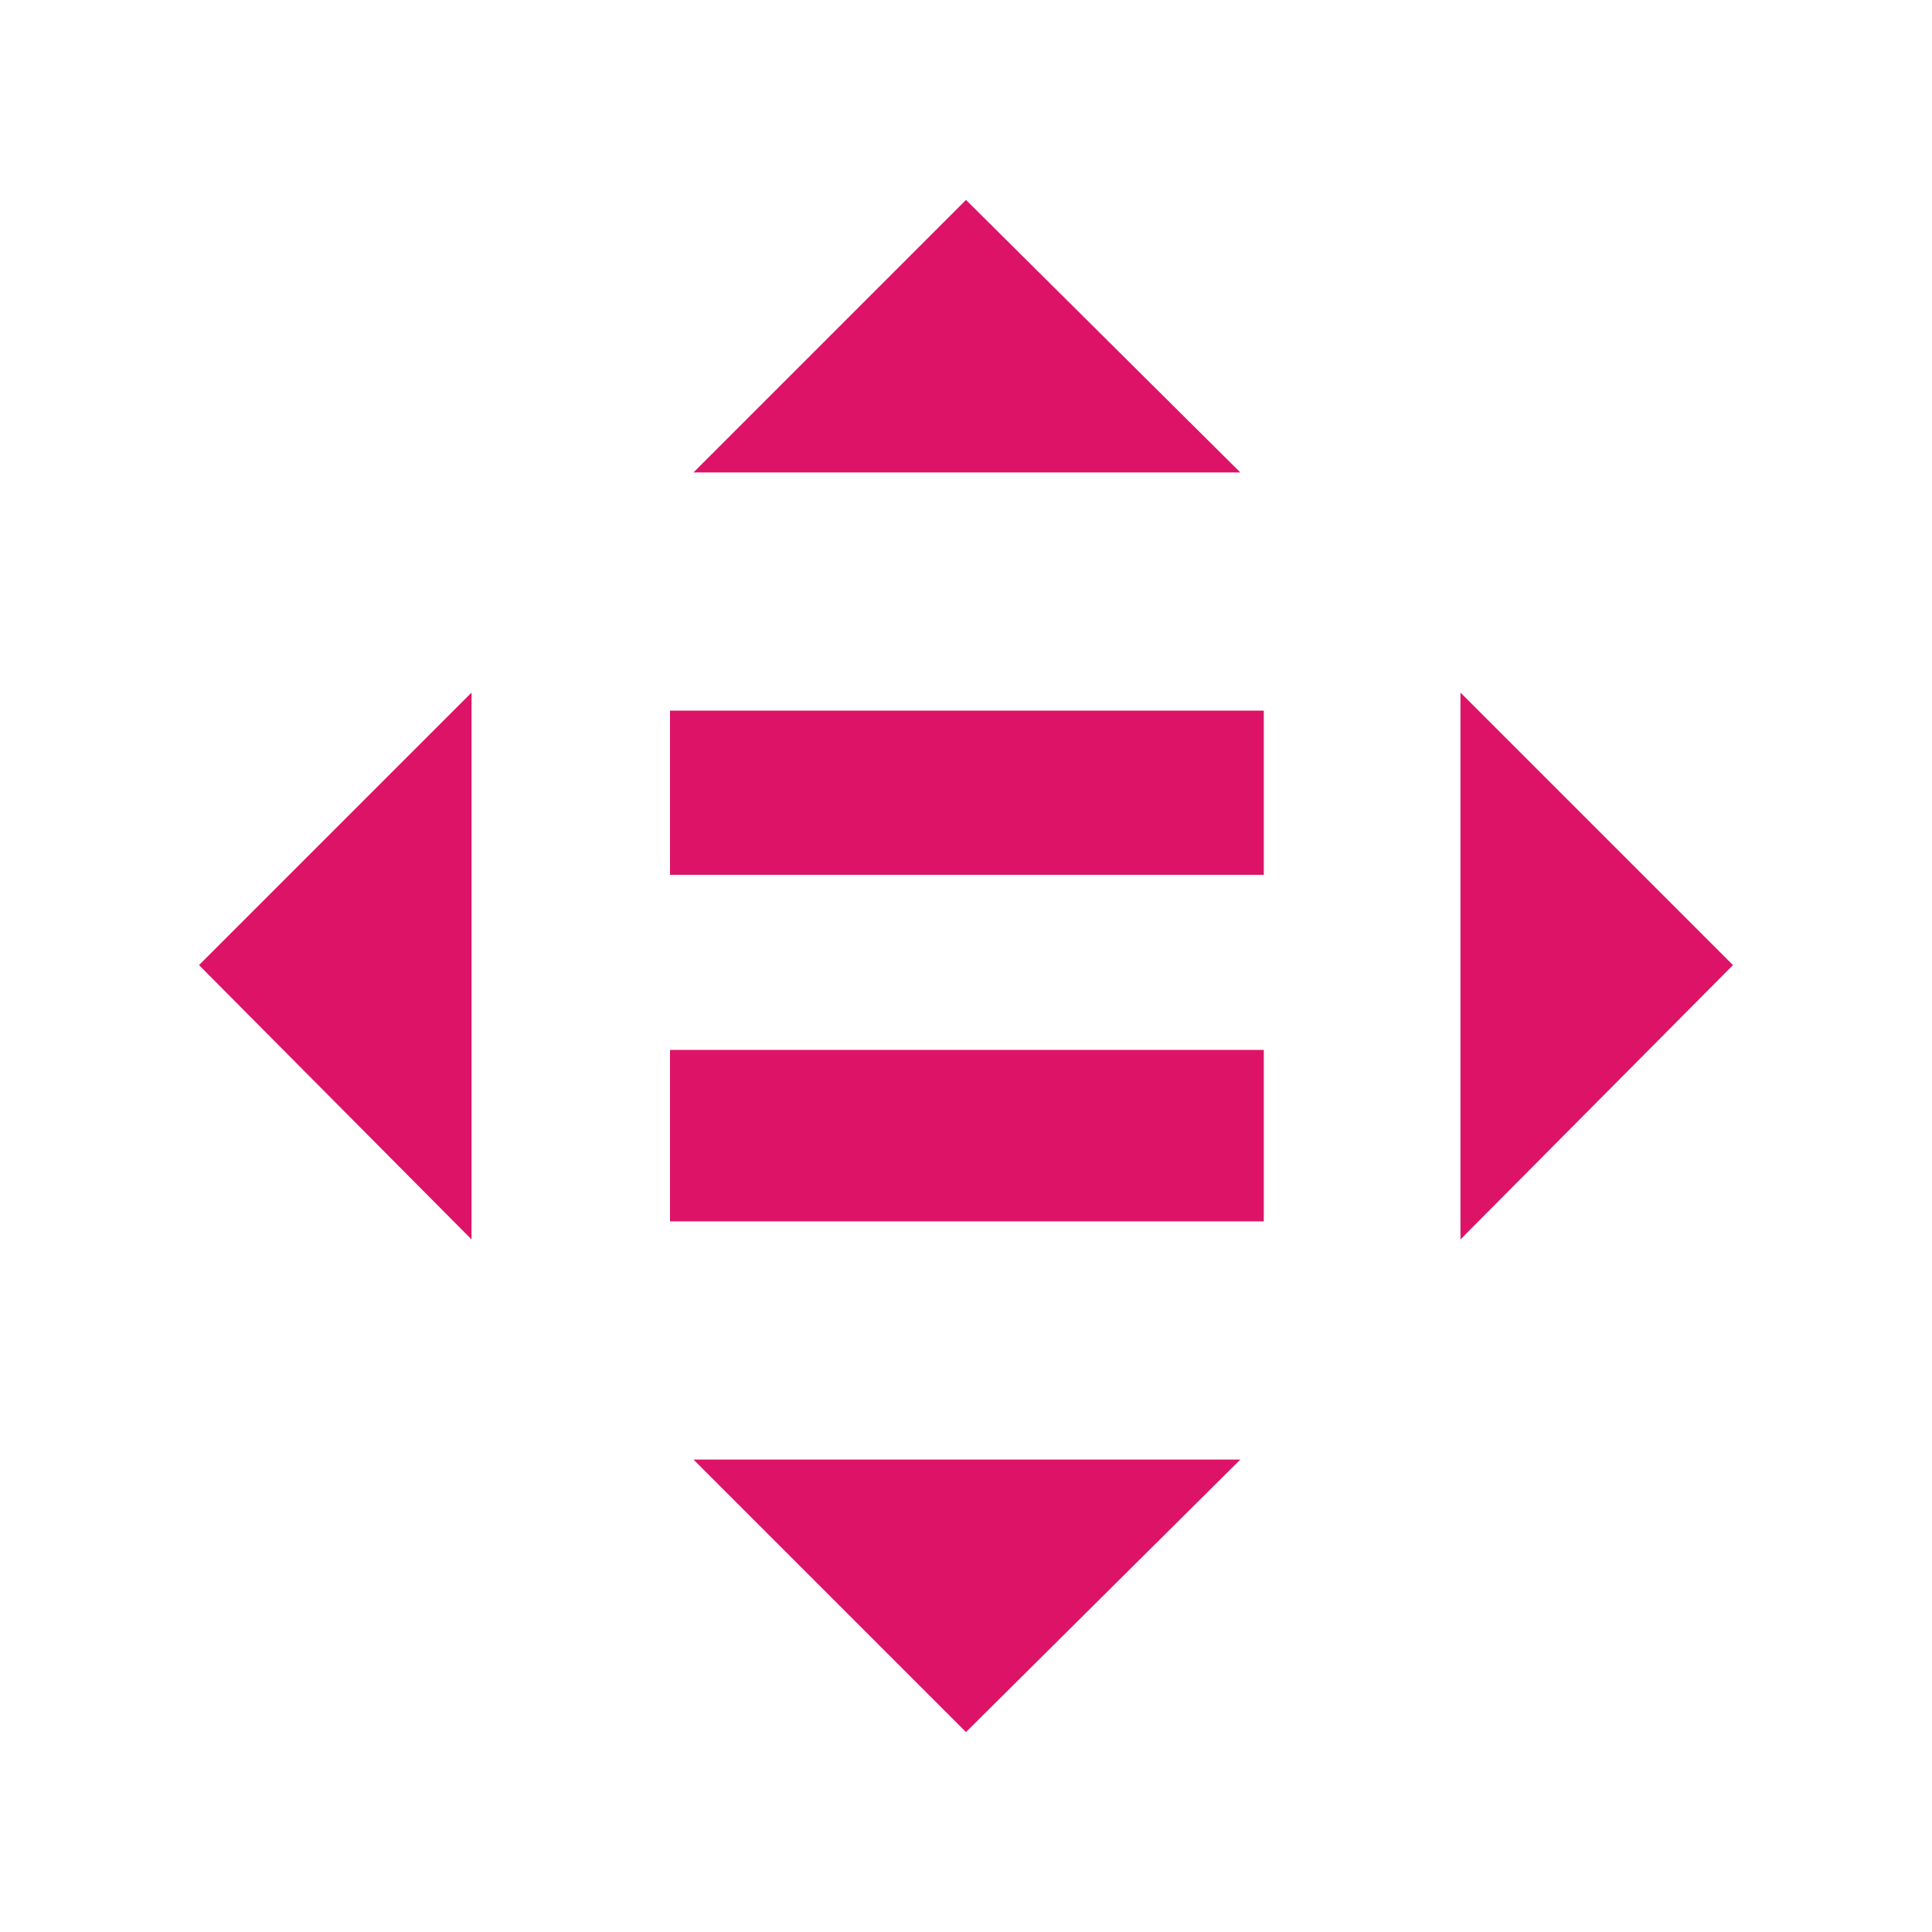 <?xml version="1.0" encoding="UTF-8"?>
<svg xmlns="http://www.w3.org/2000/svg" xmlns:xlink="http://www.w3.org/1999/xlink" width="100" height="100" viewBox="0 0 100 100">
<path fill-rule="nonzero" fill="rgb(86.667%, 7.451%, 40.392%)" fill-opacity="1" d="M 24.406 35.848 L 10.301 49.953 L 24.406 64.152 Z M 75.594 64.152 L 89.699 49.953 L 75.594 35.848 Z M 64.199 24.453 L 50 10.348 L 35.895 24.453 Z M 35.895 75.547 L 50 89.652 L 64.199 75.547 Z M 34.68 36.781 L 65.414 36.781 L 65.414 45.281 L 34.68 45.281 Z M 34.68 54.344 L 65.414 54.344 L 65.414 63.219 L 34.68 63.219 Z M 34.68 54.344 "/>
</svg>

